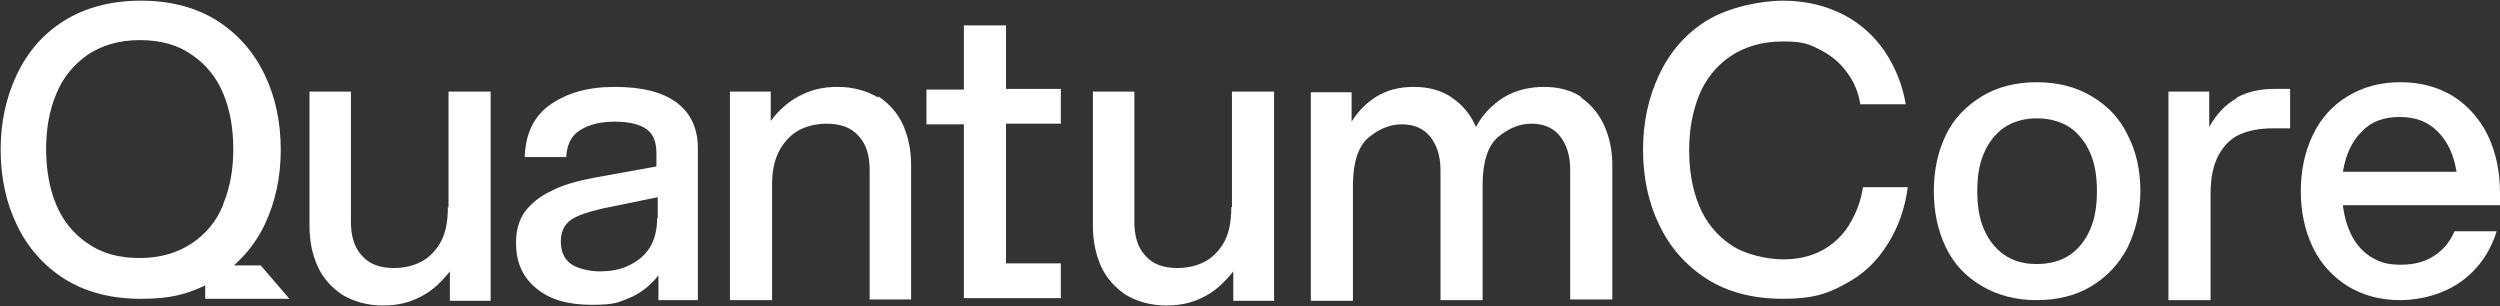 <?xml version="1.0" encoding="UTF-8"?>
<svg id="Layer_1" xmlns="http://www.w3.org/2000/svg" version="1.1" viewBox="0 0 374 45.8">
  <rect x="0" y="0" width="374" height="45.8" fill="#333333" stroke="none"/>
  <!-- Generator: Adobe Illustrator 29.8.2, SVG Export Plug-In . SVG Version: 2.1.1 Build 3)  -->
  <defs>
    <style>
      .st0 {
        fill: #fff;
      }
    </style>
  </defs>
  <path class="st0" d="M67,31c0,2.4-.4,4.2-1.3,5.6-.9,1.4-2,2.3-3.2,2.8-1.2.5-2.4.7-3.5.7-2.2,0-3.8-.6-4.9-1.9-1.1-1.2-1.6-2.9-1.6-5V13.7h-6.2v20.1c0,2.2.4,4.2,1.2,6,.8,1.8,2.1,3.2,3.7,4.3,1.7,1,3.7,1.6,6.1,1.6s4.1-.5,5.8-1.4c1.7-.9,3-2.2,4.2-3.7v4.4h6.1V13.7h-6.3v17.3Z"/>
  <path class="st0" d="M101.3,15.4c-2.1-1.6-5.2-2.4-9.3-2.4s-7.1.9-9.6,2.6-3.8,4.4-3.9,7.9h6.2c.1-1.9.8-3.3,2.2-4.1,1.3-.8,3-1.2,5.1-1.2s3.7.4,4.7,1.1,1.5,1.9,1.5,3.6v2l-9.4,1.7c-2.6.5-4.7,1.1-6.4,2-1.7.8-3,1.9-3.9,3.1-.9,1.3-1.3,2.8-1.3,4.6,0,3,1,5.2,3.1,6.9s4.8,2.4,8.3,2.4,3.9-.4,5.5-1c1.7-.7,3.1-1.8,4.4-3.4v3.7h5.9v-22.7c0-2.9-1-5.2-3.1-6.8ZM98.3,32.7c0,1.8-.4,3.3-1.2,4.5-.8,1.2-1.9,2-3.2,2.6-1.3.6-2.8.8-4.2.8s-3.4-.4-4.4-1.2c-1-.8-1.4-1.9-1.4-3.3s.5-2.5,1.5-3.2c1-.7,2.6-1.2,4.7-1.7l8.3-1.7v3.1Z"/>
  <path class="st0" d="M131.4,14.6c-1.7-1-3.7-1.6-6.1-1.6s-4.1.5-5.8,1.4c-1.7.9-3.1,2.2-4.2,3.7v-4.4h-6.1v31.2h6.3v-17.3c0-2.4.5-4.2,1.4-5.6.9-1.4,2-2.3,3.2-2.8,1.2-.5,2.4-.7,3.5-.7,2.2,0,3.8.6,4.9,1.9,1.1,1.2,1.6,2.9,1.6,5v19.4h6.2v-20.1c0-2.2-.4-4.2-1.2-6-.8-1.8-2.1-3.2-3.7-4.3Z"/>
  <path class="st0" d="M150.5,3.8h-6.3v9.6h-5.6v5.2h5.6v26h14.5v-5.2h-8.2v-20.9h8.2v-5.2h-8.2V3.8Z"/>
  <path class="st0" d="M184.2,31c0,2.4-.4,4.2-1.3,5.6-.9,1.4-2,2.3-3.2,2.8-1.2.5-2.4.7-3.5.7-2.2,0-3.8-.6-4.9-1.9-1.1-1.2-1.6-2.9-1.6-5V13.7h-6.2v20.1c0,2.2.4,4.2,1.2,6,.8,1.8,2.1,3.2,3.7,4.3,1.7,1,3.7,1.6,6.1,1.6s4.1-.5,5.8-1.4c1.7-.9,3-2.2,4.2-3.7v4.4h6.1V13.7h-6.3v17.3Z"/>
  <path class="st0" d="M236.7,14.6c-1.6-1.1-3.5-1.6-5.7-1.6s-4.3.5-6.1,1.6c-1.7,1.1-3.1,2.5-4.1,4.4-.8-1.9-2-3.3-3.6-4.4-1.6-1.1-3.5-1.6-5.7-1.6s-4,.5-5.5,1.4c-1.5.9-2.8,2.2-3.8,3.8v-4.4h-6.1v31.2h6.3v-17.3c0-3.4.8-5.8,2.3-7.1,1.6-1.3,3.2-2,5-2s3.3.6,4.3,1.9c1,1.3,1.5,2.9,1.5,5v19.4h6.3v-17.3c0-3.4.8-5.8,2.3-7.1,1.6-1.3,3.2-2,5-2s3.3.6,4.3,1.9c1,1.3,1.5,2.9,1.5,5v19.4h6.3v-20.1c0-2.2-.4-4.1-1.2-5.9-.8-1.8-2-3.2-3.6-4.3Z"/>
  <path class="st0" d="M276.6,33.7c-1,1.6-2.4,2.9-4.1,3.8-1.7.9-3.6,1.3-5.8,1.3s-5.7-.7-7.8-2.2c-2.1-1.4-3.7-3.4-4.7-5.8s-1.5-5.2-1.5-8.3.5-5.8,1.5-8.3c1-2.4,2.6-4.4,4.7-5.8,2.1-1.4,4.7-2.2,7.8-2.2s3.9.4,5.5,1.2c1.6.8,3,1.9,4,3.3,1.1,1.4,1.8,3,2.1,4.9h6.8c-.5-3-1.6-5.6-3.2-8-1.6-2.3-3.7-4.2-6.3-5.5-2.6-1.3-5.6-2-8.9-2s-8.2,1-11.4,3c-3.2,2-5.5,4.7-7.1,8.1-1.6,3.4-2.4,7.1-2.4,11.2s.8,7.9,2.4,11.2c1.6,3.4,4,6.1,7.1,8.1s7,3,11.4,3,6.6-.7,9.3-2.2c2.7-1.4,4.8-3.4,6.4-6,1.6-2.5,2.6-5.4,3-8.5h-6.7c-.3,2-1,3.9-2,5.5Z"/>
  <path class="st0" d="M312.9,14.4c-2.3-1.4-5.1-2.1-8.2-2.1s-5.9.7-8.2,2.1-4.2,3.3-5.4,5.8c-1.2,2.5-1.8,5.3-1.8,8.4s.6,5.9,1.8,8.4c1.2,2.5,3,4.4,5.4,5.8s5.1,2.1,8.2,2.1,5.9-.7,8.2-2.1c2.3-1.4,4.1-3.3,5.4-5.8,1.2-2.5,1.9-5.3,1.9-8.4s-.6-5.9-1.9-8.4c-1.2-2.5-3-4.4-5.4-5.8ZM312.7,34.3c-.7,1.6-1.7,2.9-3,3.8-1.3.9-3,1.4-5,1.4s-3.6-.5-4.9-1.4c-1.3-.9-2.3-2.2-3-3.8-.7-1.6-1-3.5-1-5.7s.3-4.1,1-5.7c.7-1.6,1.7-2.9,3-3.8,1.3-.9,3-1.4,4.9-1.4s3.7.5,5,1.4c1.3.9,2.3,2.2,3,3.8.7,1.6,1,3.5,1,5.7s-.3,4.1-1,5.7Z"/>
  <path class="st0" d="M334.6,14.7c-1.6.9-3,2.3-4.1,4.3v-5.3h-6.1v31.2h6.3v-15.9c0-2.4.4-4.3,1.2-5.8.8-1.4,1.8-2.5,3.2-3.1,1.4-.6,3-.9,4.9-.9h2.6v-5.9h-2.4c-2.1,0-3.9.4-5.6,1.3Z"/>
  <path class="st0" d="M374,28.9c0-3.2-.6-6.1-1.8-8.6-1.2-2.5-3-4.5-5.2-5.9-2.3-1.4-4.9-2.1-7.9-2.1s-5.6.7-7.9,2.1c-2.3,1.4-4,3.3-5.2,5.8-1.2,2.5-1.8,5.3-1.8,8.4s.6,5.9,1.8,8.4c1.2,2.5,3,4.4,5.2,5.8,2.3,1.4,4.9,2.1,7.9,2.1s6.5-.9,9.1-2.8c2.5-1.8,4.3-4.3,5.3-7.5h-6.3c-.7,1.6-1.7,2.8-3.1,3.7-1.4.9-3,1.3-5,1.3s-3.1-.4-4.3-1.1c-1.2-.7-2.2-1.8-2.9-3.1-.7-1.3-1.2-2.9-1.4-4.7h23.6v-1.8ZM350.5,25.7c.4-2.5,1.3-4.5,2.8-6,1.4-1.5,3.3-2.2,5.7-2.2s4.2.7,5.7,2.2c1.5,1.5,2.4,3.5,2.8,6h-16.9Z"/>
  <path class="st0" d="M35.1,39.6c1.9-1.7,3.4-3.7,4.5-6,1.6-3.4,2.4-7.1,2.4-11.2s-.8-7.9-2.4-11.2c-1.6-3.4-4-6.1-7.1-8.1-3.2-2-7-3-11.4-3s-8.3,1-11.5,3c-3.2,2-5.5,4.7-7.1,8.1-1.6,3.4-2.4,7.1-2.4,11.2s.8,7.9,2.4,11.2c1.6,3.4,4,6.1,7.1,8.1,3.2,2,7,3,11.5,3s6.8-.7,9.6-2v2h12.6l-4.3-5h-3.9ZM33.4,30.6c-1,2.5-2.6,4.4-4.7,5.8-2.1,1.4-4.7,2.2-7.8,2.2s-5.7-.7-7.8-2.2c-2.1-1.4-3.7-3.4-4.7-5.8-1-2.4-1.5-5.2-1.5-8.3s.5-5.8,1.5-8.2c1-2.5,2.6-4.4,4.7-5.9,2.1-1.4,4.7-2.2,7.8-2.2s5.7.7,7.8,2.2c2.1,1.4,3.7,3.4,4.7,5.8,1,2.4,1.5,5.2,1.5,8.3s-.5,5.8-1.5,8.2Z"/>
</svg>
